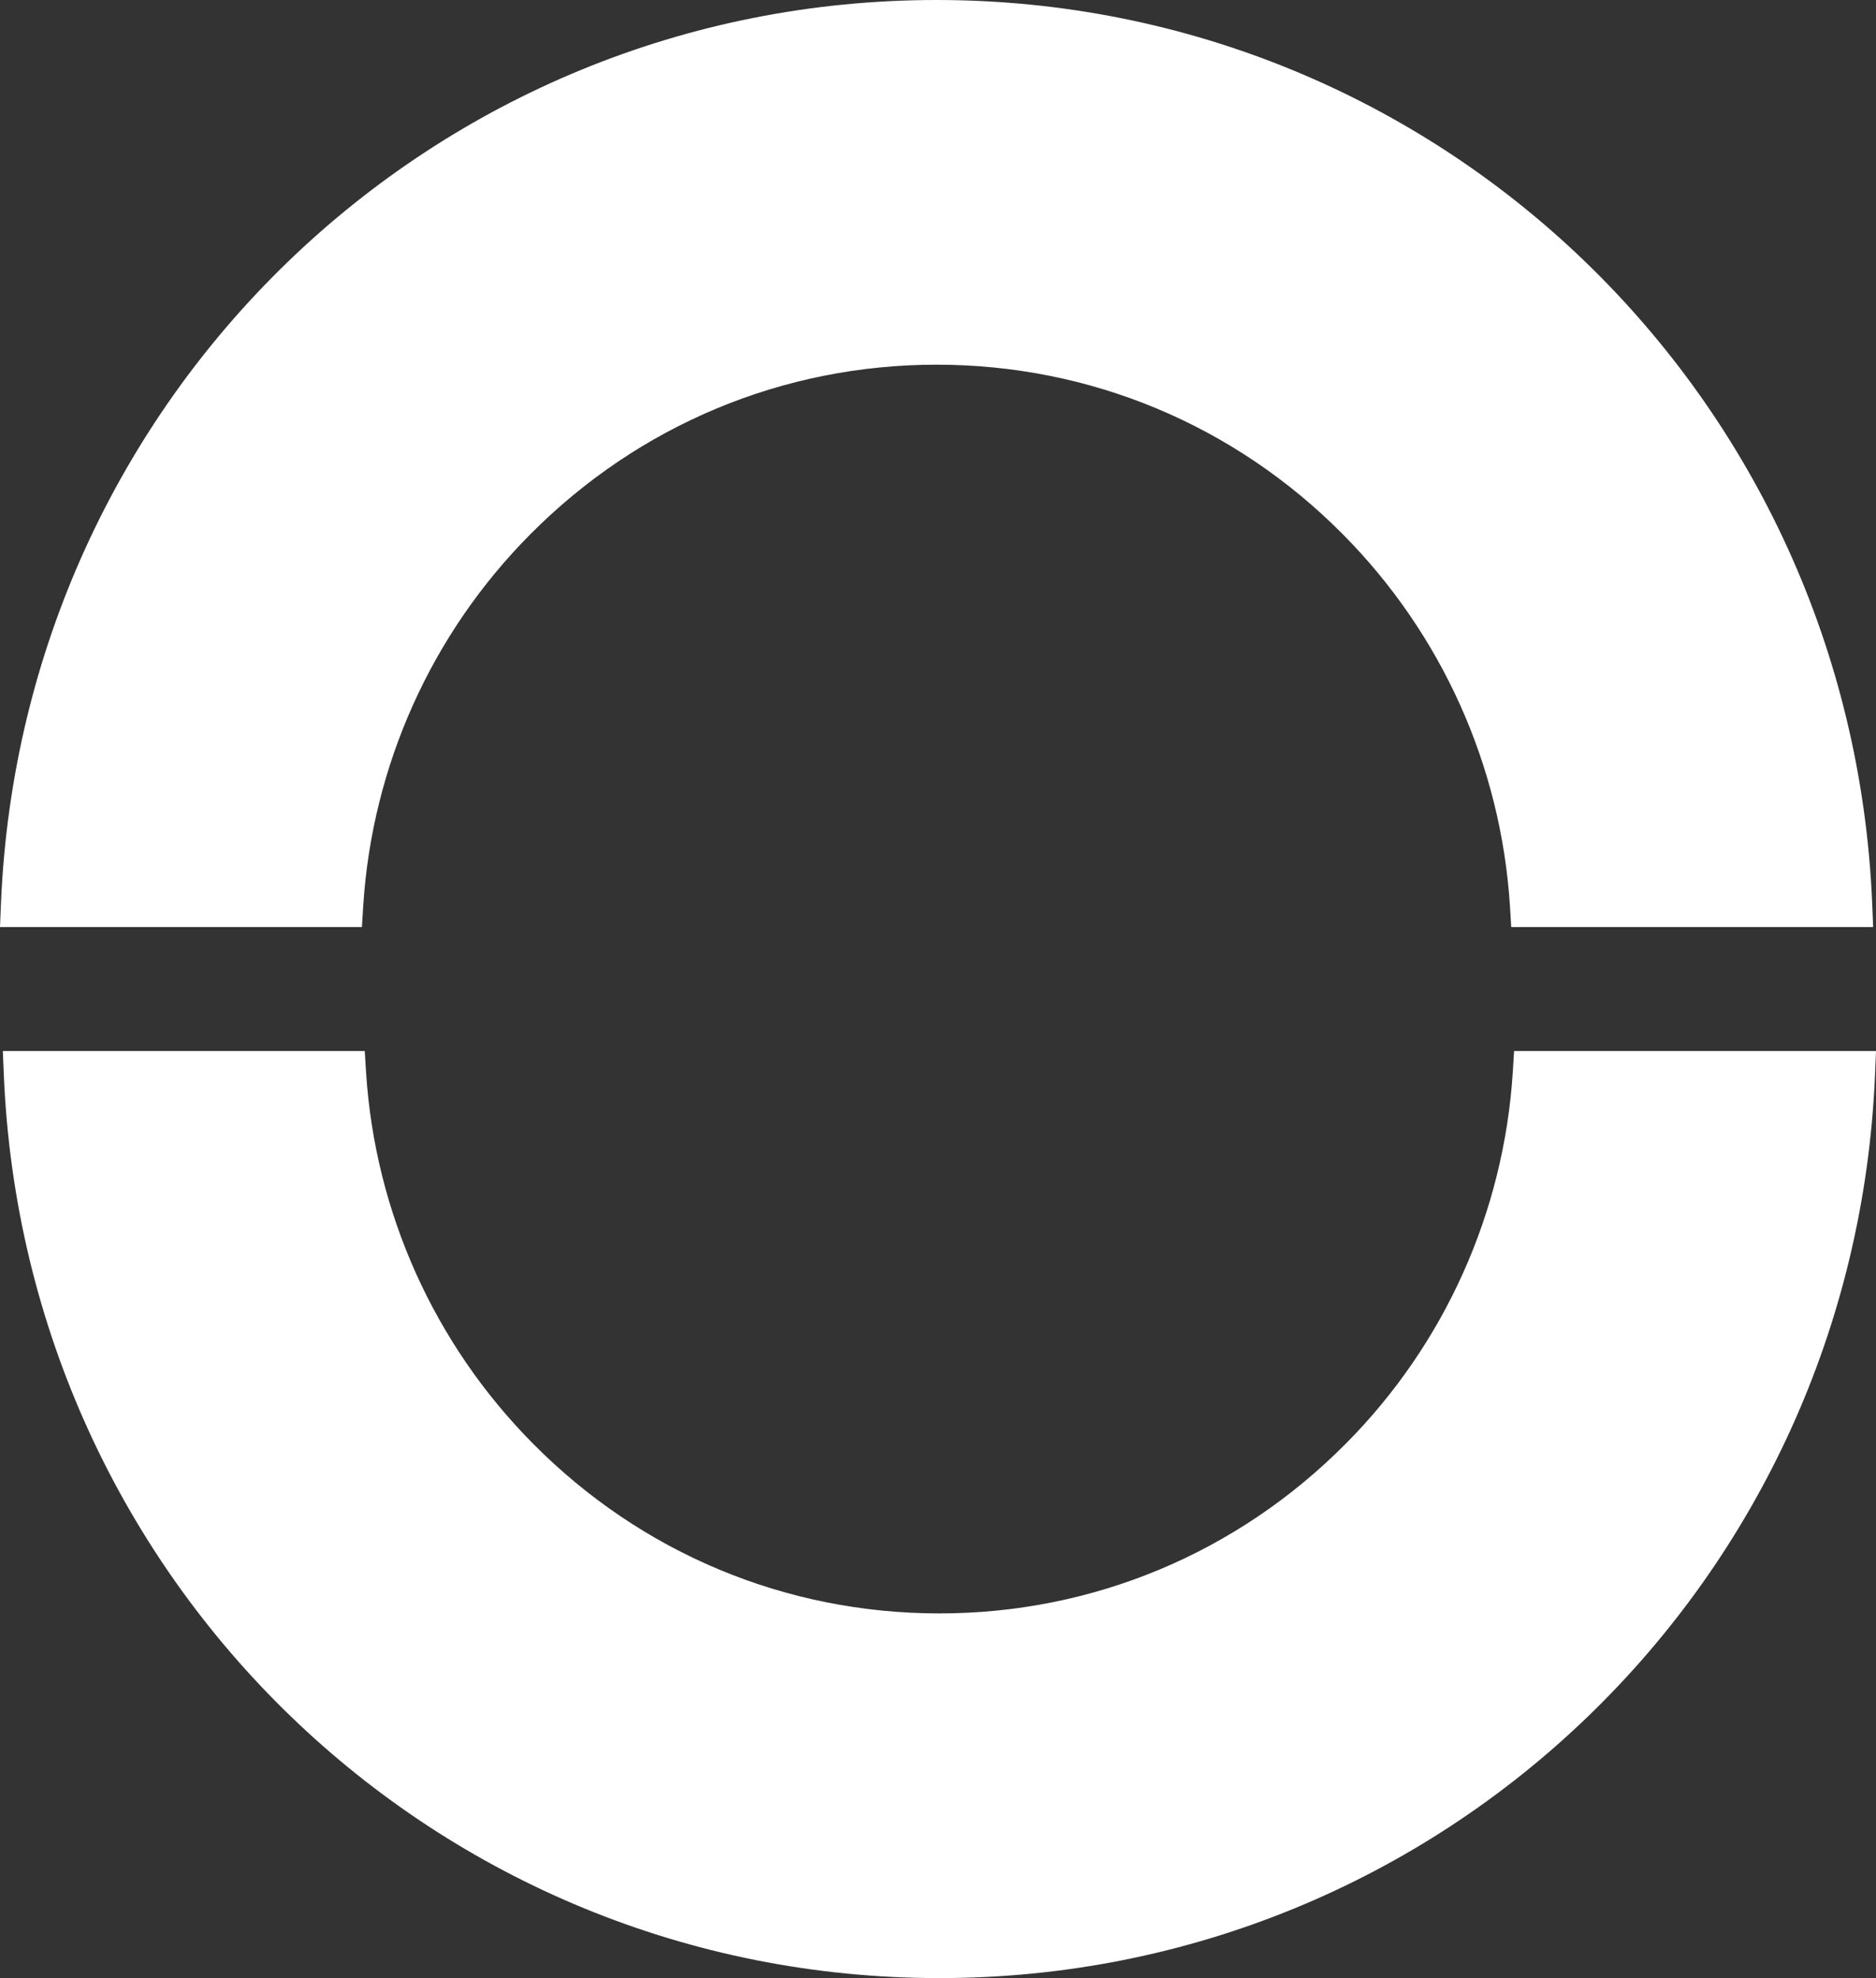 <svg width="111" height="117" viewBox="0 0 111 117" fill="none" xmlns="http://www.w3.org/2000/svg">
<rect x="0" y="0" width="111" height="117" fill="#333333" stroke="none"/>
<g clip-path="url(#clip0_791_997)">
<path d="M89.507 63.447C88.974 71.722 85.469 79.518 79.624 85.395C73.207 91.86 64.667 95.43 55.584 95.43C46.501 95.43 37.961 91.87 31.544 85.395C25.699 79.508 22.194 71.712 21.661 63.447L21.582 62.165H0.168L0.227 63.597C1.491 93.54 25.808 117 55.584 117C85.36 117 109.677 93.54 110.941 63.597L111 62.165H89.586L89.507 63.447Z" fill="white"/>
<path d="M21.493 53.553C22.026 45.279 25.531 37.482 31.376 31.604C37.793 25.14 46.333 21.57 55.416 21.57C64.499 21.57 73.039 25.13 79.456 31.604C85.301 37.492 88.806 45.288 89.339 53.553L89.418 54.835H110.832L110.773 53.403C109.509 23.46 85.192 0 55.416 0C25.64 0 1.323 23.46 0.059 53.403L0 54.835H21.414L21.493 53.553Z" fill="white"/>
</g>
<defs>
<clipPath id="clip0_791_997">
<rect width="111" height="117" fill="white"/>
</clipPath>
</defs>
</svg>
